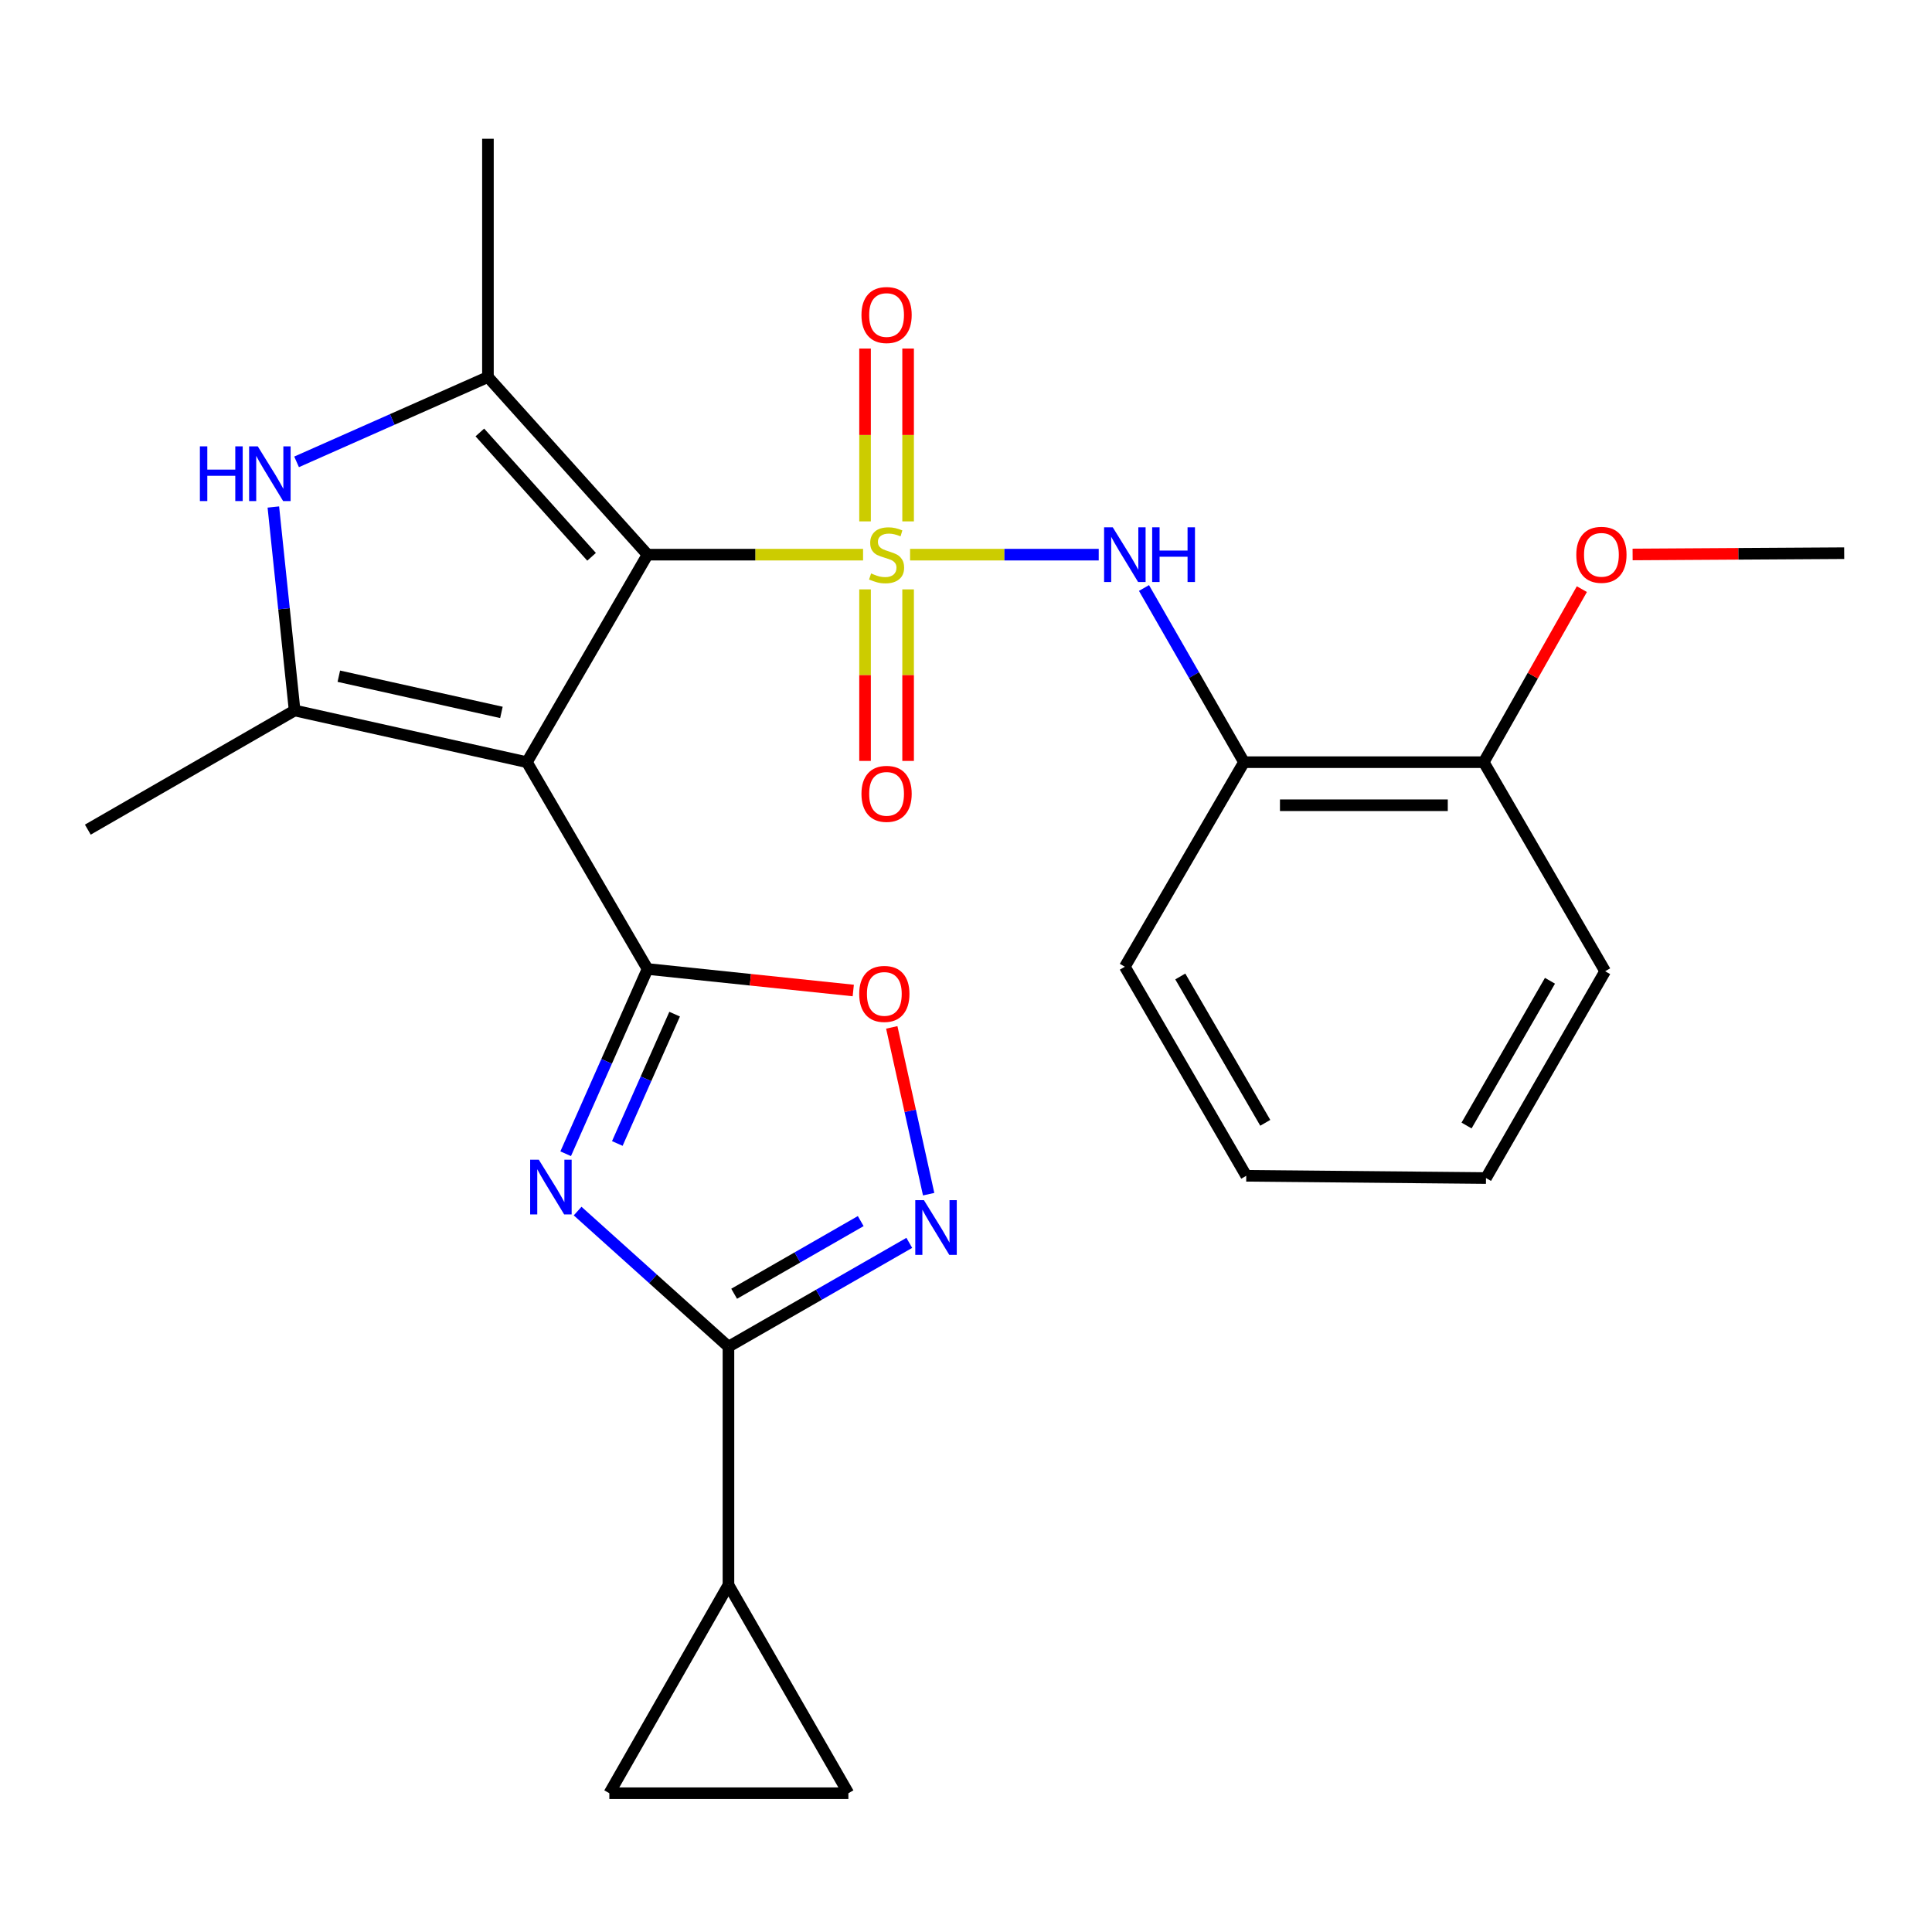 <?xml version='1.0' encoding='iso-8859-1'?>
<svg version='1.1' baseProfile='full'
              xmlns='http://www.w3.org/2000/svg'
                      xmlns:rdkit='http://www.rdkit.org/xml'
                      xmlns:xlink='http://www.w3.org/1999/xlink'
                  xml:space='preserve'
width='1000px' height='1000px' viewBox='0 0 1000 1000'>
<!-- END OF HEADER -->
<rect style='opacity:1.0;fill:#FFFFFF;stroke:none' width='1000' height='1000' x='0' y='0'> </rect>
<path class='bond-0' d='M 446.719,287.09 L 390.944,287.09' style='fill:none;fill-rule:evenodd;stroke:#CCCC00;stroke-width:6px;stroke-linecap:butt;stroke-linejoin:miter;stroke-opacity:1' />
<path class='bond-0' d='M 390.944,287.09 L 335.17,287.09' style='fill:none;fill-rule:evenodd;stroke:#000000;stroke-width:6px;stroke-linecap:butt;stroke-linejoin:miter;stroke-opacity:1' />
<path class='bond-9' d='M 471.055,287.09 L 519.876,287.09' style='fill:none;fill-rule:evenodd;stroke:#CCCC00;stroke-width:6px;stroke-linecap:butt;stroke-linejoin:miter;stroke-opacity:1' />
<path class='bond-9' d='M 519.876,287.09 L 568.698,287.09' style='fill:none;fill-rule:evenodd;stroke:#0000FF;stroke-width:6px;stroke-linecap:butt;stroke-linejoin:miter;stroke-opacity:1' />
<path class='bond-13' d='M 447.748,305.064 L 447.748,349.456' style='fill:none;fill-rule:evenodd;stroke:#CCCC00;stroke-width:6px;stroke-linecap:butt;stroke-linejoin:miter;stroke-opacity:1' />
<path class='bond-13' d='M 447.748,349.456 L 447.748,393.848' style='fill:none;fill-rule:evenodd;stroke:#FF0000;stroke-width:6px;stroke-linecap:butt;stroke-linejoin:miter;stroke-opacity:1' />
<path class='bond-13' d='M 470.035,305.064 L 470.035,349.456' style='fill:none;fill-rule:evenodd;stroke:#CCCC00;stroke-width:6px;stroke-linecap:butt;stroke-linejoin:miter;stroke-opacity:1' />
<path class='bond-13' d='M 470.035,349.456 L 470.035,393.848' style='fill:none;fill-rule:evenodd;stroke:#FF0000;stroke-width:6px;stroke-linecap:butt;stroke-linejoin:miter;stroke-opacity:1' />
<path class='bond-14' d='M 470.035,269.868 L 470.035,225.136' style='fill:none;fill-rule:evenodd;stroke:#CCCC00;stroke-width:6px;stroke-linecap:butt;stroke-linejoin:miter;stroke-opacity:1' />
<path class='bond-14' d='M 470.035,225.136 L 470.035,180.405' style='fill:none;fill-rule:evenodd;stroke:#FF0000;stroke-width:6px;stroke-linecap:butt;stroke-linejoin:miter;stroke-opacity:1' />
<path class='bond-14' d='M 447.748,269.868 L 447.748,225.136' style='fill:none;fill-rule:evenodd;stroke:#CCCC00;stroke-width:6px;stroke-linecap:butt;stroke-linejoin:miter;stroke-opacity:1' />
<path class='bond-14' d='M 447.748,225.136 L 447.748,180.405' style='fill:none;fill-rule:evenodd;stroke:#FF0000;stroke-width:6px;stroke-linecap:butt;stroke-linejoin:miter;stroke-opacity:1' />
<path class='bond-1' d='M 335.17,287.09 L 272.727,394.505' style='fill:none;fill-rule:evenodd;stroke:#000000;stroke-width:6px;stroke-linecap:butt;stroke-linejoin:miter;stroke-opacity:1' />
<path class='bond-4' d='M 335.17,287.09 L 252.557,195.154' style='fill:none;fill-rule:evenodd;stroke:#000000;stroke-width:6px;stroke-linecap:butt;stroke-linejoin:miter;stroke-opacity:1' />
<path class='bond-4' d='M 306.2,288.197 L 248.371,223.841' style='fill:none;fill-rule:evenodd;stroke:#000000;stroke-width:6px;stroke-linecap:butt;stroke-linejoin:miter;stroke-opacity:1' />
<path class='bond-2' d='M 272.727,394.505 L 335.17,501.548' style='fill:none;fill-rule:evenodd;stroke:#000000;stroke-width:6px;stroke-linecap:butt;stroke-linejoin:miter;stroke-opacity:1' />
<path class='bond-5' d='M 272.727,394.505 L 152.497,367.747' style='fill:none;fill-rule:evenodd;stroke:#000000;stroke-width:6px;stroke-linecap:butt;stroke-linejoin:miter;stroke-opacity:1' />
<path class='bond-5' d='M 259.535,368.736 L 175.374,350.005' style='fill:none;fill-rule:evenodd;stroke:#000000;stroke-width:6px;stroke-linecap:butt;stroke-linejoin:miter;stroke-opacity:1' />
<path class='bond-3' d='M 335.17,501.548 L 313.98,549.362' style='fill:none;fill-rule:evenodd;stroke:#000000;stroke-width:6px;stroke-linecap:butt;stroke-linejoin:miter;stroke-opacity:1' />
<path class='bond-3' d='M 313.98,549.362 L 292.79,597.176' style='fill:none;fill-rule:evenodd;stroke:#0000FF;stroke-width:6px;stroke-linecap:butt;stroke-linejoin:miter;stroke-opacity:1' />
<path class='bond-3' d='M 349.189,524.922 L 334.356,558.392' style='fill:none;fill-rule:evenodd;stroke:#000000;stroke-width:6px;stroke-linecap:butt;stroke-linejoin:miter;stroke-opacity:1' />
<path class='bond-3' d='M 334.356,558.392 L 319.523,591.862' style='fill:none;fill-rule:evenodd;stroke:#0000FF;stroke-width:6px;stroke-linecap:butt;stroke-linejoin:miter;stroke-opacity:1' />
<path class='bond-10' d='M 335.17,501.548 L 388.409,507.115' style='fill:none;fill-rule:evenodd;stroke:#000000;stroke-width:6px;stroke-linecap:butt;stroke-linejoin:miter;stroke-opacity:1' />
<path class='bond-10' d='M 388.409,507.115 L 441.647,512.682' style='fill:none;fill-rule:evenodd;stroke:#FF0000;stroke-width:6px;stroke-linecap:butt;stroke-linejoin:miter;stroke-opacity:1' />
<path class='bond-6' d='M 298.976,626.855 L 338.011,661.945' style='fill:none;fill-rule:evenodd;stroke:#0000FF;stroke-width:6px;stroke-linecap:butt;stroke-linejoin:miter;stroke-opacity:1' />
<path class='bond-6' d='M 338.011,661.945 L 377.046,697.036' style='fill:none;fill-rule:evenodd;stroke:#000000;stroke-width:6px;stroke-linecap:butt;stroke-linejoin:miter;stroke-opacity:1' />
<path class='bond-7' d='M 252.557,195.154 L 203.033,217.107' style='fill:none;fill-rule:evenodd;stroke:#000000;stroke-width:6px;stroke-linecap:butt;stroke-linejoin:miter;stroke-opacity:1' />
<path class='bond-7' d='M 203.033,217.107 L 153.509,239.06' style='fill:none;fill-rule:evenodd;stroke:#0000FF;stroke-width:6px;stroke-linecap:butt;stroke-linejoin:miter;stroke-opacity:1' />
<path class='bond-18' d='M 252.557,195.154 L 252.557,71.828' style='fill:none;fill-rule:evenodd;stroke:#000000;stroke-width:6px;stroke-linecap:butt;stroke-linejoin:miter;stroke-opacity:1' />
<path class='bond-19' d='M 152.497,367.747 L 45.455,429.422' style='fill:none;fill-rule:evenodd;stroke:#000000;stroke-width:6px;stroke-linecap:butt;stroke-linejoin:miter;stroke-opacity:1' />
<path class='bond-26' d='M 152.497,367.747 L 146.991,315.089' style='fill:none;fill-rule:evenodd;stroke:#000000;stroke-width:6px;stroke-linecap:butt;stroke-linejoin:miter;stroke-opacity:1' />
<path class='bond-26' d='M 146.991,315.089 L 141.485,262.43' style='fill:none;fill-rule:evenodd;stroke:#0000FF;stroke-width:6px;stroke-linecap:butt;stroke-linejoin:miter;stroke-opacity:1' />
<path class='bond-11' d='M 377.046,697.036 L 377.046,820.361' style='fill:none;fill-rule:evenodd;stroke:#000000;stroke-width:6px;stroke-linecap:butt;stroke-linejoin:miter;stroke-opacity:1' />
<path class='bond-28' d='M 377.046,697.036 L 423.847,670.17' style='fill:none;fill-rule:evenodd;stroke:#000000;stroke-width:6px;stroke-linecap:butt;stroke-linejoin:miter;stroke-opacity:1' />
<path class='bond-28' d='M 423.847,670.17 L 470.648,643.304' style='fill:none;fill-rule:evenodd;stroke:#0000FF;stroke-width:6px;stroke-linecap:butt;stroke-linejoin:miter;stroke-opacity:1' />
<path class='bond-28' d='M 379.991,669.647 L 412.751,650.84' style='fill:none;fill-rule:evenodd;stroke:#000000;stroke-width:6px;stroke-linecap:butt;stroke-linejoin:miter;stroke-opacity:1' />
<path class='bond-28' d='M 412.751,650.84 L 445.512,632.034' style='fill:none;fill-rule:evenodd;stroke:#0000FF;stroke-width:6px;stroke-linecap:butt;stroke-linejoin:miter;stroke-opacity:1' />
<path class='bond-8' d='M 480.669,618.103 L 471.124,574.941' style='fill:none;fill-rule:evenodd;stroke:#0000FF;stroke-width:6px;stroke-linecap:butt;stroke-linejoin:miter;stroke-opacity:1' />
<path class='bond-8' d='M 471.124,574.941 L 461.579,531.779' style='fill:none;fill-rule:evenodd;stroke:#FF0000;stroke-width:6px;stroke-linecap:butt;stroke-linejoin:miter;stroke-opacity:1' />
<path class='bond-12' d='M 592.125,304.347 L 618.009,349.426' style='fill:none;fill-rule:evenodd;stroke:#0000FF;stroke-width:6px;stroke-linecap:butt;stroke-linejoin:miter;stroke-opacity:1' />
<path class='bond-12' d='M 618.009,349.426 L 643.892,394.505' style='fill:none;fill-rule:evenodd;stroke:#000000;stroke-width:6px;stroke-linecap:butt;stroke-linejoin:miter;stroke-opacity:1' />
<path class='bond-15' d='M 377.046,820.361 L 315.396,928.172' style='fill:none;fill-rule:evenodd;stroke:#000000;stroke-width:6px;stroke-linecap:butt;stroke-linejoin:miter;stroke-opacity:1' />
<path class='bond-16' d='M 377.046,820.361 L 439.117,928.172' style='fill:none;fill-rule:evenodd;stroke:#000000;stroke-width:6px;stroke-linecap:butt;stroke-linejoin:miter;stroke-opacity:1' />
<path class='bond-17' d='M 643.892,394.505 L 767.985,394.505' style='fill:none;fill-rule:evenodd;stroke:#000000;stroke-width:6px;stroke-linecap:butt;stroke-linejoin:miter;stroke-opacity:1' />
<path class='bond-17' d='M 662.506,416.793 L 749.371,416.793' style='fill:none;fill-rule:evenodd;stroke:#000000;stroke-width:6px;stroke-linecap:butt;stroke-linejoin:miter;stroke-opacity:1' />
<path class='bond-21' d='M 643.892,394.505 L 582.217,500.384' style='fill:none;fill-rule:evenodd;stroke:#000000;stroke-width:6px;stroke-linecap:butt;stroke-linejoin:miter;stroke-opacity:1' />
<path class='bond-29' d='M 315.396,928.172 L 439.117,928.172' style='fill:none;fill-rule:evenodd;stroke:#000000;stroke-width:6px;stroke-linecap:butt;stroke-linejoin:miter;stroke-opacity:1' />
<path class='bond-20' d='M 767.985,394.505 L 793.379,349.721' style='fill:none;fill-rule:evenodd;stroke:#000000;stroke-width:6px;stroke-linecap:butt;stroke-linejoin:miter;stroke-opacity:1' />
<path class='bond-20' d='M 793.379,349.721 L 818.772,304.937' style='fill:none;fill-rule:evenodd;stroke:#FF0000;stroke-width:6px;stroke-linecap:butt;stroke-linejoin:miter;stroke-opacity:1' />
<path class='bond-22' d='M 767.985,394.505 L 830.824,502.712' style='fill:none;fill-rule:evenodd;stroke:#000000;stroke-width:6px;stroke-linecap:butt;stroke-linejoin:miter;stroke-opacity:1' />
<path class='bond-23' d='M 845.034,286.992 L 899.79,286.657' style='fill:none;fill-rule:evenodd;stroke:#FF0000;stroke-width:6px;stroke-linecap:butt;stroke-linejoin:miter;stroke-opacity:1' />
<path class='bond-23' d='M 899.79,286.657 L 954.545,286.323' style='fill:none;fill-rule:evenodd;stroke:#000000;stroke-width:6px;stroke-linecap:butt;stroke-linejoin:miter;stroke-opacity:1' />
<path class='bond-24' d='M 582.217,500.384 L 645.056,608.591' style='fill:none;fill-rule:evenodd;stroke:#000000;stroke-width:6px;stroke-linecap:butt;stroke-linejoin:miter;stroke-opacity:1' />
<path class='bond-24' d='M 610.916,505.422 L 654.903,581.167' style='fill:none;fill-rule:evenodd;stroke:#000000;stroke-width:6px;stroke-linecap:butt;stroke-linejoin:miter;stroke-opacity:1' />
<path class='bond-27' d='M 830.824,502.712 L 769.149,609.755' style='fill:none;fill-rule:evenodd;stroke:#000000;stroke-width:6px;stroke-linecap:butt;stroke-linejoin:miter;stroke-opacity:1' />
<path class='bond-27' d='M 802.261,507.641 L 759.089,582.571' style='fill:none;fill-rule:evenodd;stroke:#000000;stroke-width:6px;stroke-linecap:butt;stroke-linejoin:miter;stroke-opacity:1' />
<path class='bond-25' d='M 645.056,608.591 L 769.149,609.755' style='fill:none;fill-rule:evenodd;stroke:#000000;stroke-width:6px;stroke-linecap:butt;stroke-linejoin:miter;stroke-opacity:1' />
<path  class='atom-0' d='M 450.892 296.81
Q 451.212 296.93, 452.532 297.49
Q 453.852 298.05, 455.292 298.41
Q 456.772 298.73, 458.212 298.73
Q 460.892 298.73, 462.452 297.45
Q 464.012 296.13, 464.012 293.85
Q 464.012 292.29, 463.212 291.33
Q 462.452 290.37, 461.252 289.85
Q 460.052 289.33, 458.052 288.73
Q 455.532 287.97, 454.012 287.25
Q 452.532 286.53, 451.452 285.01
Q 450.412 283.49, 450.412 280.93
Q 450.412 277.37, 452.812 275.17
Q 455.252 272.97, 460.052 272.97
Q 463.332 272.97, 467.052 274.53
L 466.132 277.61
Q 462.732 276.21, 460.172 276.21
Q 457.412 276.21, 455.892 277.37
Q 454.372 278.49, 454.412 280.45
Q 454.412 281.97, 455.172 282.89
Q 455.972 283.81, 457.092 284.33
Q 458.252 284.85, 460.172 285.45
Q 462.732 286.25, 464.252 287.05
Q 465.772 287.85, 466.852 289.49
Q 467.972 291.09, 467.972 293.85
Q 467.972 297.77, 465.332 299.89
Q 462.732 301.97, 458.372 301.97
Q 455.852 301.97, 453.932 301.41
Q 452.052 300.89, 449.812 299.97
L 450.892 296.81
' fill='#CCCC00'/>
<path  class='atom-4' d='M 278.886 600.263
L 288.166 615.263
Q 289.086 616.743, 290.566 619.423
Q 292.046 622.103, 292.126 622.263
L 292.126 600.263
L 295.886 600.263
L 295.886 628.583
L 292.006 628.583
L 282.046 612.183
Q 280.886 610.263, 279.646 608.063
Q 278.446 605.863, 278.086 605.183
L 278.086 628.583
L 274.406 628.583
L 274.406 600.263
L 278.886 600.263
' fill='#0000FF'/>
<path  class='atom-8' d='M 103.462 231.03
L 107.302 231.03
L 107.302 243.07
L 121.782 243.07
L 121.782 231.03
L 125.622 231.03
L 125.622 259.35
L 121.782 259.35
L 121.782 246.27
L 107.302 246.27
L 107.302 259.35
L 103.462 259.35
L 103.462 231.03
' fill='#0000FF'/>
<path  class='atom-8' d='M 133.422 231.03
L 142.702 246.03
Q 143.622 247.51, 145.102 250.19
Q 146.582 252.87, 146.662 253.03
L 146.662 231.03
L 150.422 231.03
L 150.422 259.35
L 146.542 259.35
L 136.582 242.95
Q 135.422 241.03, 134.182 238.83
Q 132.982 236.63, 132.622 235.95
L 132.622 259.35
L 128.942 259.35
L 128.942 231.03
L 133.422 231.03
' fill='#0000FF'/>
<path  class='atom-9' d='M 478.225 621.201
L 487.505 636.201
Q 488.425 637.681, 489.905 640.361
Q 491.385 643.041, 491.465 643.201
L 491.465 621.201
L 495.225 621.201
L 495.225 649.521
L 491.345 649.521
L 481.385 633.121
Q 480.225 631.201, 478.985 629.001
Q 477.785 626.801, 477.425 626.121
L 477.425 649.521
L 473.745 649.521
L 473.745 621.201
L 478.225 621.201
' fill='#0000FF'/>
<path  class='atom-10' d='M 575.957 272.93
L 585.237 287.93
Q 586.157 289.41, 587.637 292.09
Q 589.117 294.77, 589.197 294.93
L 589.197 272.93
L 592.957 272.93
L 592.957 301.25
L 589.077 301.25
L 579.117 284.85
Q 577.957 282.93, 576.717 280.73
Q 575.517 278.53, 575.157 277.85
L 575.157 301.25
L 571.477 301.25
L 571.477 272.93
L 575.957 272.93
' fill='#0000FF'/>
<path  class='atom-10' d='M 596.357 272.93
L 600.197 272.93
L 600.197 284.97
L 614.677 284.97
L 614.677 272.93
L 618.517 272.93
L 618.517 301.25
L 614.677 301.25
L 614.677 288.17
L 600.197 288.17
L 600.197 301.25
L 596.357 301.25
L 596.357 272.93
' fill='#0000FF'/>
<path  class='atom-11' d='M 444.728 514.443
Q 444.728 507.643, 448.088 503.843
Q 451.448 500.043, 457.728 500.043
Q 464.008 500.043, 467.368 503.843
Q 470.728 507.643, 470.728 514.443
Q 470.728 521.323, 467.328 525.243
Q 463.928 529.123, 457.728 529.123
Q 451.488 529.123, 448.088 525.243
Q 444.728 521.363, 444.728 514.443
M 457.728 525.923
Q 462.048 525.923, 464.368 523.043
Q 466.728 520.123, 466.728 514.443
Q 466.728 508.883, 464.368 506.083
Q 462.048 503.243, 457.728 503.243
Q 453.408 503.243, 451.048 506.043
Q 448.728 508.843, 448.728 514.443
Q 448.728 520.163, 451.048 523.043
Q 453.408 525.923, 457.728 525.923
' fill='#FF0000'/>
<path  class='atom-14' d='M 445.892 410.892
Q 445.892 404.092, 449.252 400.292
Q 452.612 396.492, 458.892 396.492
Q 465.172 396.492, 468.532 400.292
Q 471.892 404.092, 471.892 410.892
Q 471.892 417.772, 468.492 421.692
Q 465.092 425.572, 458.892 425.572
Q 452.652 425.572, 449.252 421.692
Q 445.892 417.812, 445.892 410.892
M 458.892 422.372
Q 463.212 422.372, 465.532 419.492
Q 467.892 416.572, 467.892 410.892
Q 467.892 405.332, 465.532 402.532
Q 463.212 399.692, 458.892 399.692
Q 454.572 399.692, 452.212 402.492
Q 449.892 405.292, 449.892 410.892
Q 449.892 416.612, 452.212 419.492
Q 454.572 422.372, 458.892 422.372
' fill='#FF0000'/>
<path  class='atom-15' d='M 445.892 163.053
Q 445.892 156.253, 449.252 152.453
Q 452.612 148.653, 458.892 148.653
Q 465.172 148.653, 468.532 152.453
Q 471.892 156.253, 471.892 163.053
Q 471.892 169.933, 468.492 173.853
Q 465.092 177.733, 458.892 177.733
Q 452.652 177.733, 449.252 173.853
Q 445.892 169.973, 445.892 163.053
M 458.892 174.533
Q 463.212 174.533, 465.532 171.653
Q 467.892 168.733, 467.892 163.053
Q 467.892 157.493, 465.532 154.693
Q 463.212 151.853, 458.892 151.853
Q 454.572 151.853, 452.212 154.653
Q 449.892 157.453, 449.892 163.053
Q 449.892 168.773, 452.212 171.653
Q 454.572 174.533, 458.892 174.533
' fill='#FF0000'/>
<path  class='atom-21' d='M 815.892 287.17
Q 815.892 280.37, 819.252 276.57
Q 822.612 272.77, 828.892 272.77
Q 835.172 272.77, 838.532 276.57
Q 841.892 280.37, 841.892 287.17
Q 841.892 294.05, 838.492 297.97
Q 835.092 301.85, 828.892 301.85
Q 822.652 301.85, 819.252 297.97
Q 815.892 294.09, 815.892 287.17
M 828.892 298.65
Q 833.212 298.65, 835.532 295.77
Q 837.892 292.85, 837.892 287.17
Q 837.892 281.61, 835.532 278.81
Q 833.212 275.97, 828.892 275.97
Q 824.572 275.97, 822.212 278.77
Q 819.892 281.57, 819.892 287.17
Q 819.892 292.89, 822.212 295.77
Q 824.572 298.65, 828.892 298.65
' fill='#FF0000'/>
</svg>
